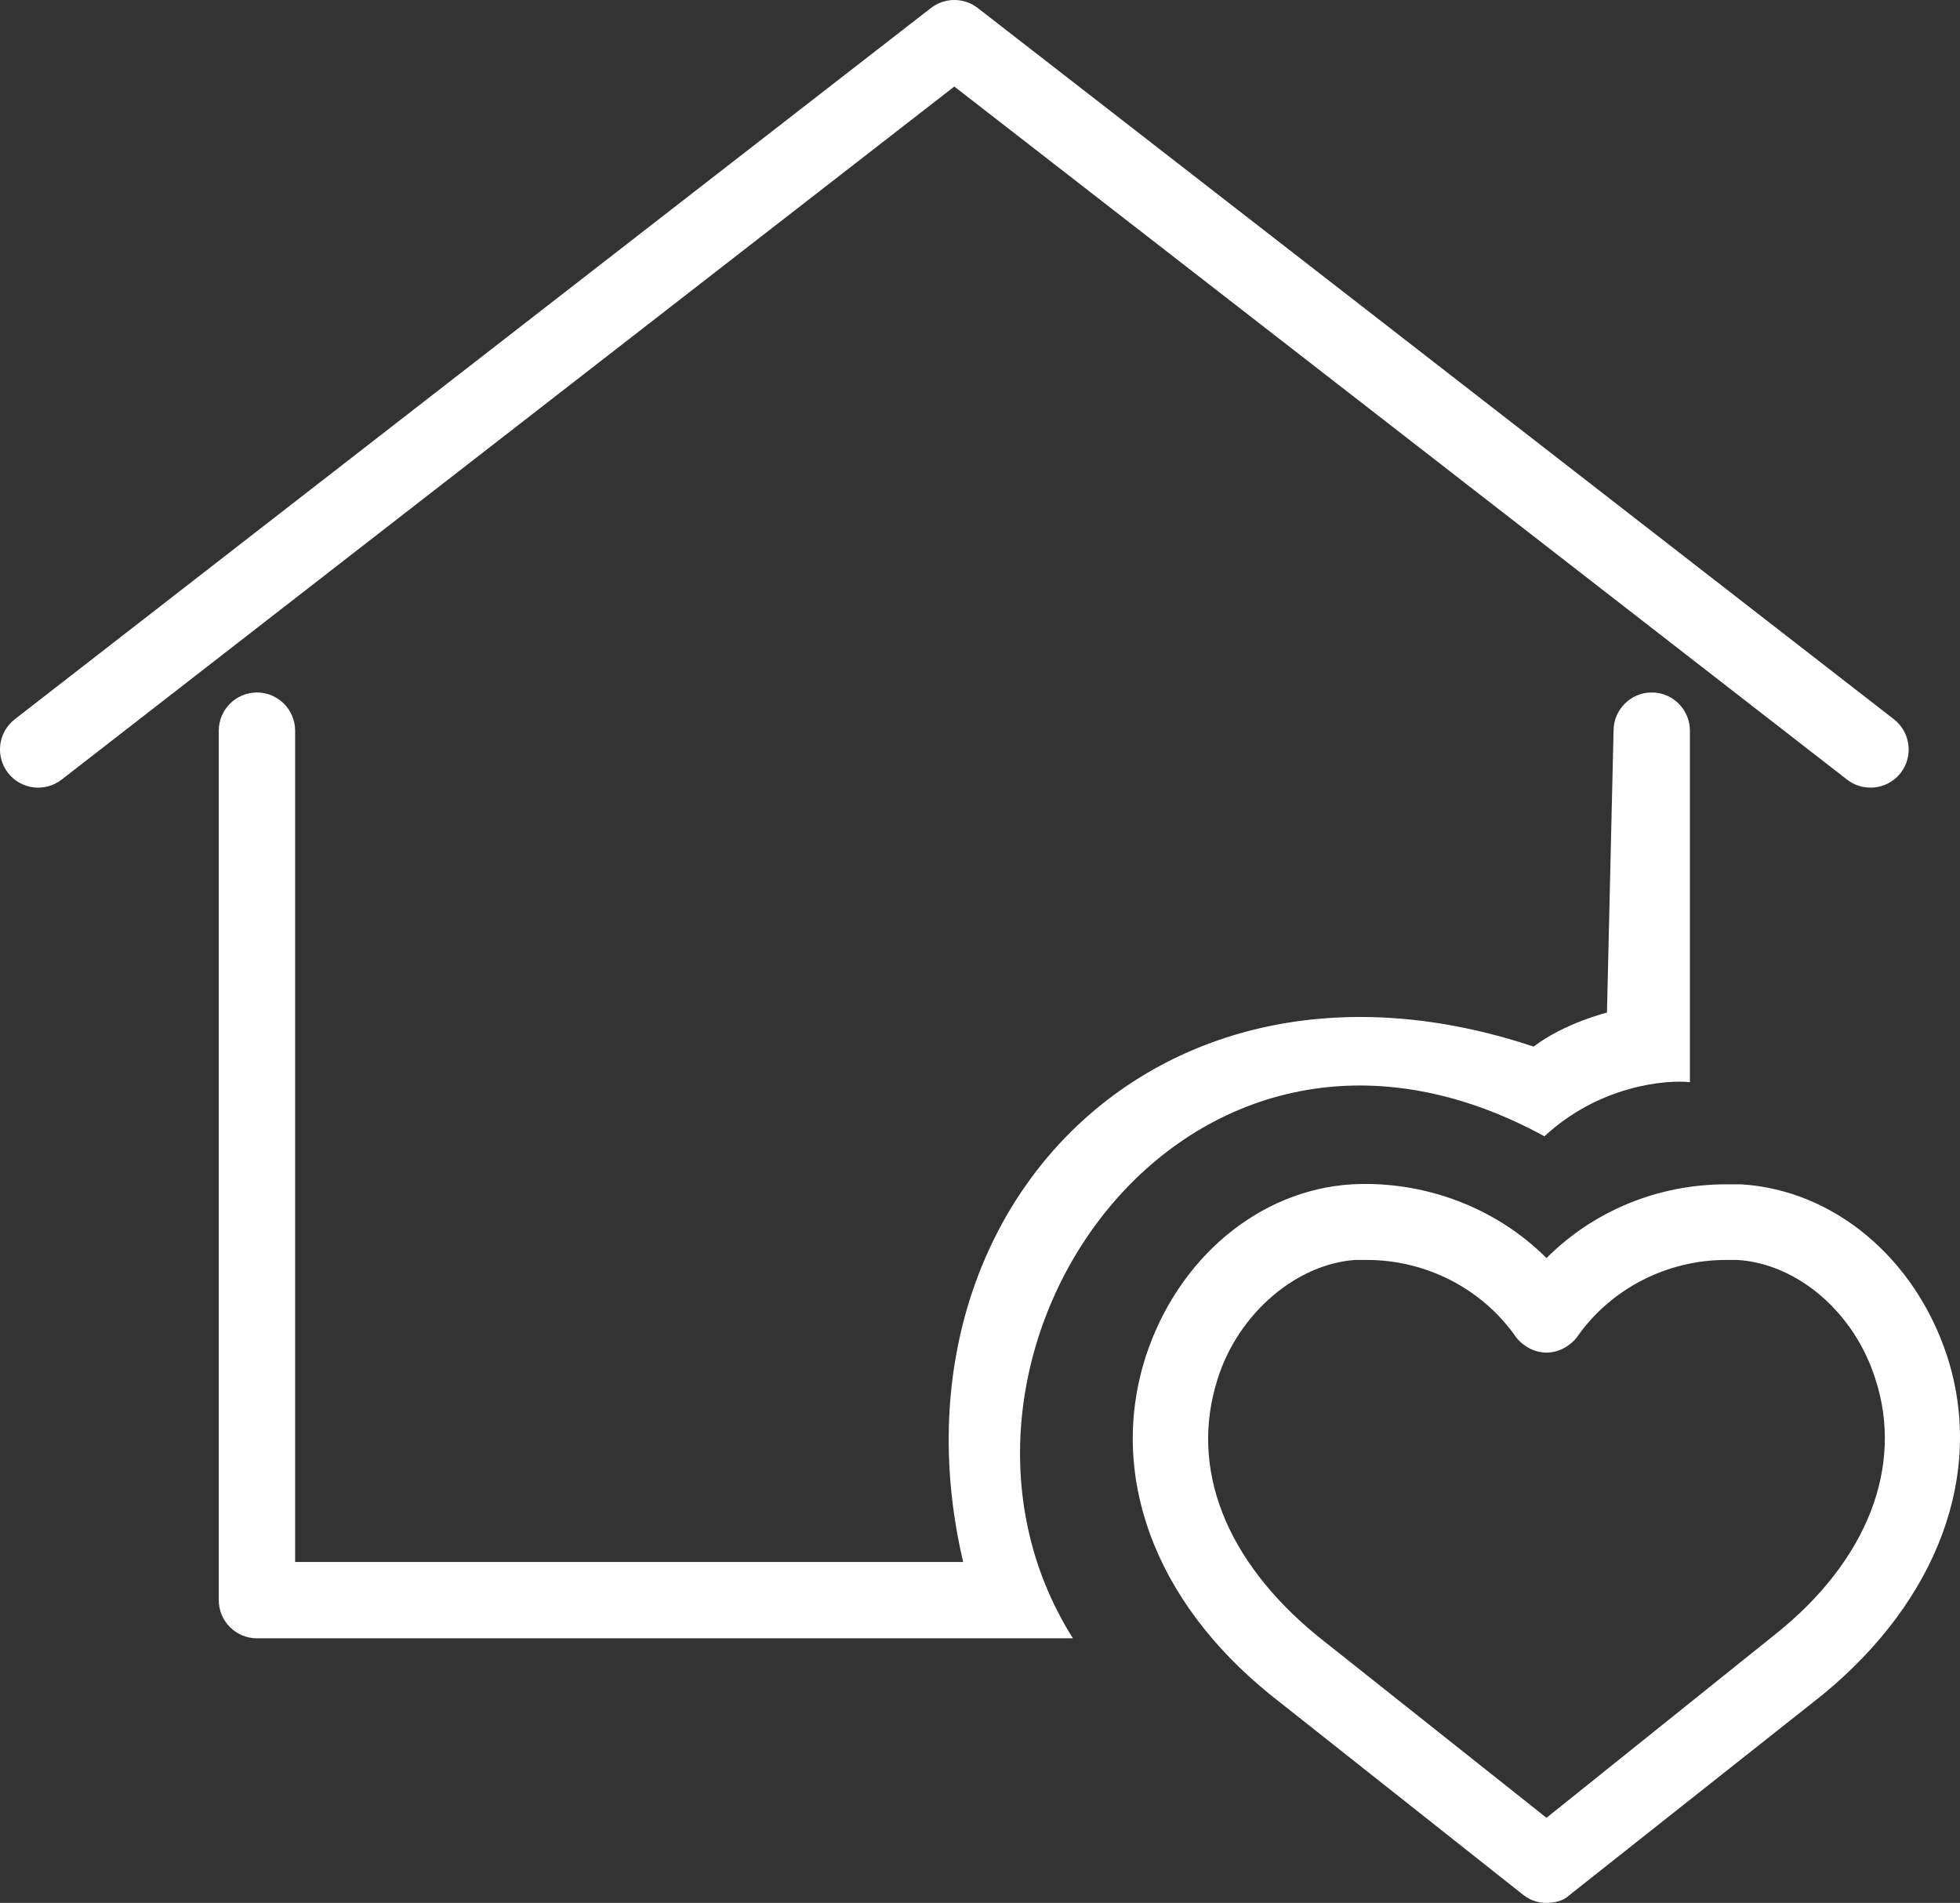 <?xml version="1.0" encoding="UTF-8"?>
<svg id="Layer_1" data-name="Layer 1" xmlns="http://www.w3.org/2000/svg" viewBox="0 0 959.97 931.88">
  <rect x="0" y="0" width="959.97" height="931.88" fill="#333333" stroke="none"/>
  <defs>
    <style>
      .cls-1 {
        fill: #fff;
        stroke-width: 0px;
      }
    </style>
  </defs>
  <path class="cls-1" d="M525.49,802.31H125.85c-10.32,0-18.7-8.36-18.7-18.7v-425.76c0-10.32,8.37-18.73,18.7-18.73s18.7,8.41,18.7,18.73v407.08h327.18c-40.13-171.35,95.41-313.71,279.41-252.38,15.14-11.55,35.92-16.66,35.92-16.66l3.23-138.04c0-10.32,8.37-18.73,18.7-18.73s18.7,8.41,18.7,18.73v172.12c-11.5-1.27-44.35,1.5-71.24,26.5-177.37-96.71-316.51,110.55-230.95,245.84Z"/>
  <path class="cls-1" d="M916.13,385.71c-4.03,0-8.05-1.25-11.47-3.92L467.41,42.38,30.18,381.8c-8.18,6.33-19.93,4.84-26.26-3.29-6.33-8.18-4.84-19.93,3.29-26.26L455.94,3.93c6.78-5.24,16.19-5.24,22.96,0l448.72,348.32c8.13,6.34,9.62,18.07,3.29,26.26-3.68,4.73-9.22,7.21-14.78,7.21"/>
  <path class="cls-1" d="M622.28,830.02l124.05,98.16c3.71,2.77,7.41,3.7,11.11,3.7s8.33-.93,11.11-3.7l124.05-98.16c56.47-46.31,79.62-108.35,61.1-165.77-15.73-48.15-55.54-81.49-100.91-84.26h-7.4c-33.33,0-64.81,12.96-87.95,36.11-25-25-60.17-37.97-95.35-36.11-45.37,2.77-85.18,36.11-100.91,84.26-18.51,57.42,3.7,119.46,61.1,165.77ZM596.35,675.36c10.18-32.41,38.88-56.48,67.58-58.34h5.56c28.7,0,56.48,13.88,73.14,37.97,3.7,4.63,9.26,7.41,14.81,7.41s11.11-2.79,14.81-7.41c16.67-24.08,44.44-37.97,73.14-37.97h5.56c29.63,1.86,57.4,25.93,67.58,58.34,13.88,42.6-3.71,88.91-49.07,125.02l-112.02,89.84-112.02-88.91c-45.35-37.04-62.95-82.42-49.07-125.95Z"/>
</svg>